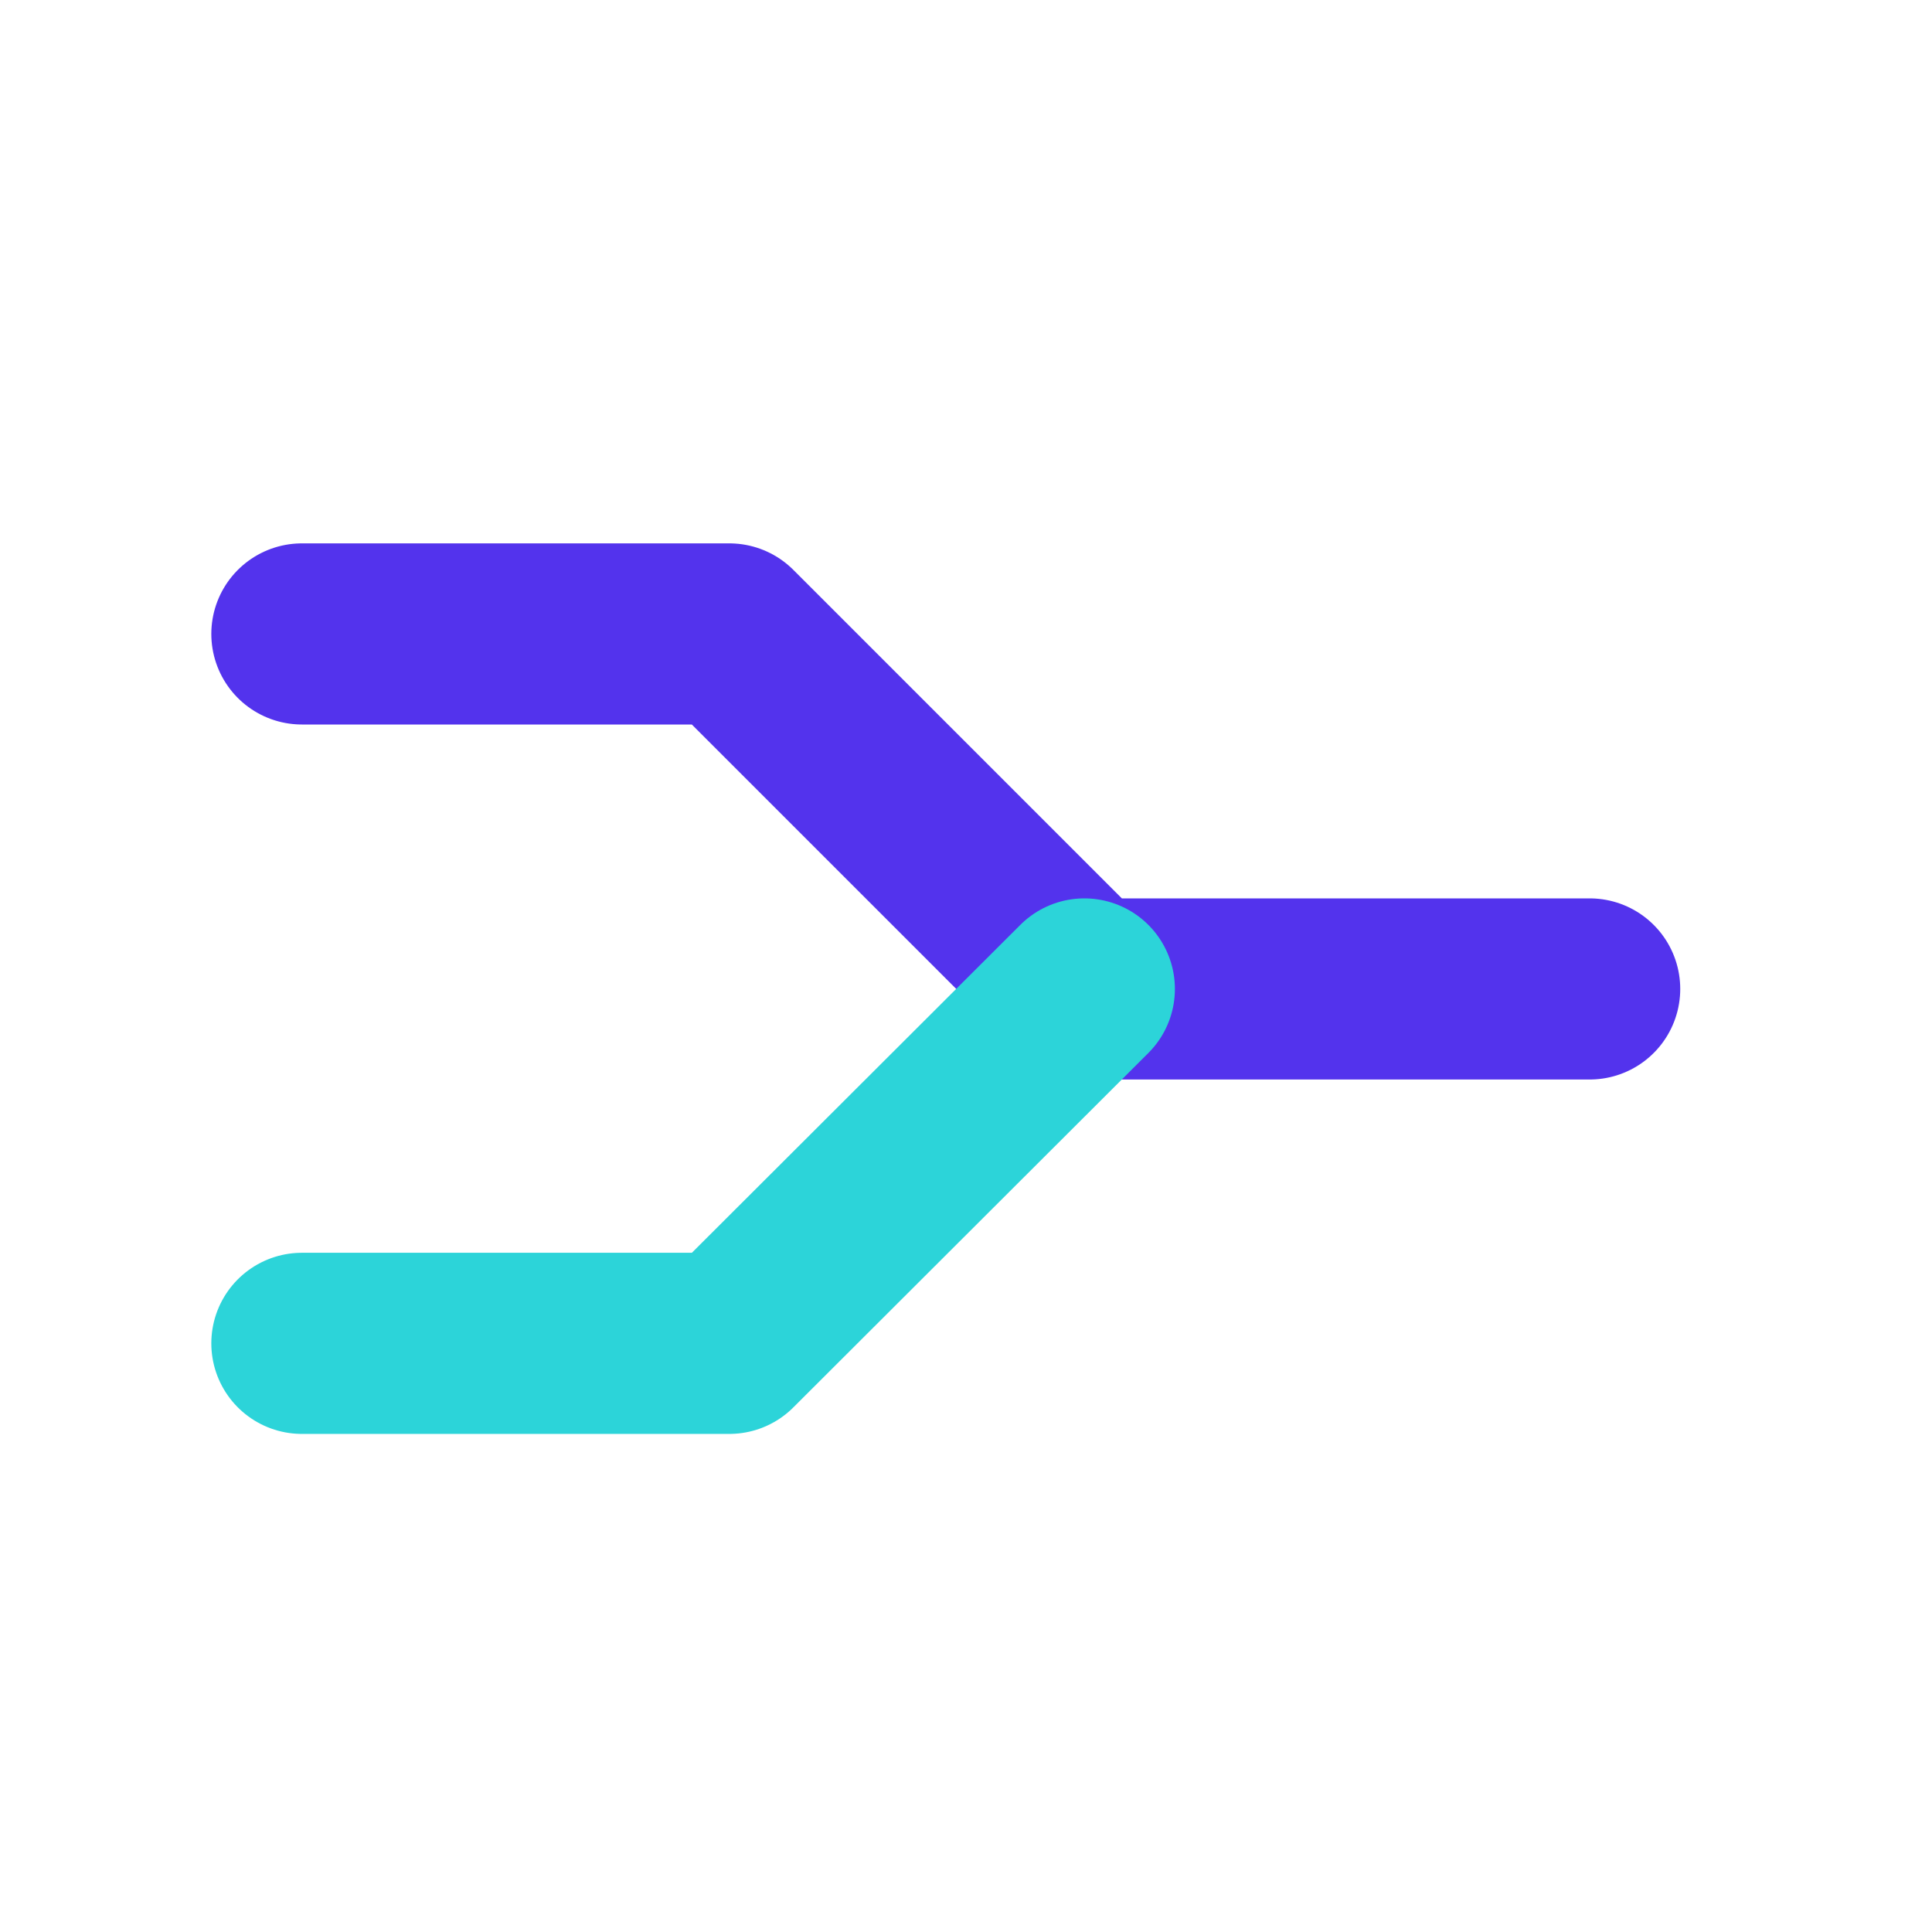 <svg xmlns="http://www.w3.org/2000/svg" width="32" height="32" viewBox="0 0 32 32">
  <title>home-migrations</title>
  <g style="isolation: isolate">
    <g id="4d454bb2-61fb-41fe-9060-c45416029f17" data-name="figures and interactions">
      <polyline points="5 10.5 12.08 10.5 17.96 16.38 26.33 16.38" style="fill: none;stroke: #5333ed;stroke-linecap: round;stroke-linejoin: round;stroke-width: 3px"/>
      <polyline points="5 22.25 12.08 22.25 17.96 16.38" style="fill: none;stroke: #2cd4d9;stroke-linecap: round;stroke-linejoin: round;stroke-width: 3px;mix-blend-mode: multiply"/>
    </g>
  </g>
</svg>
